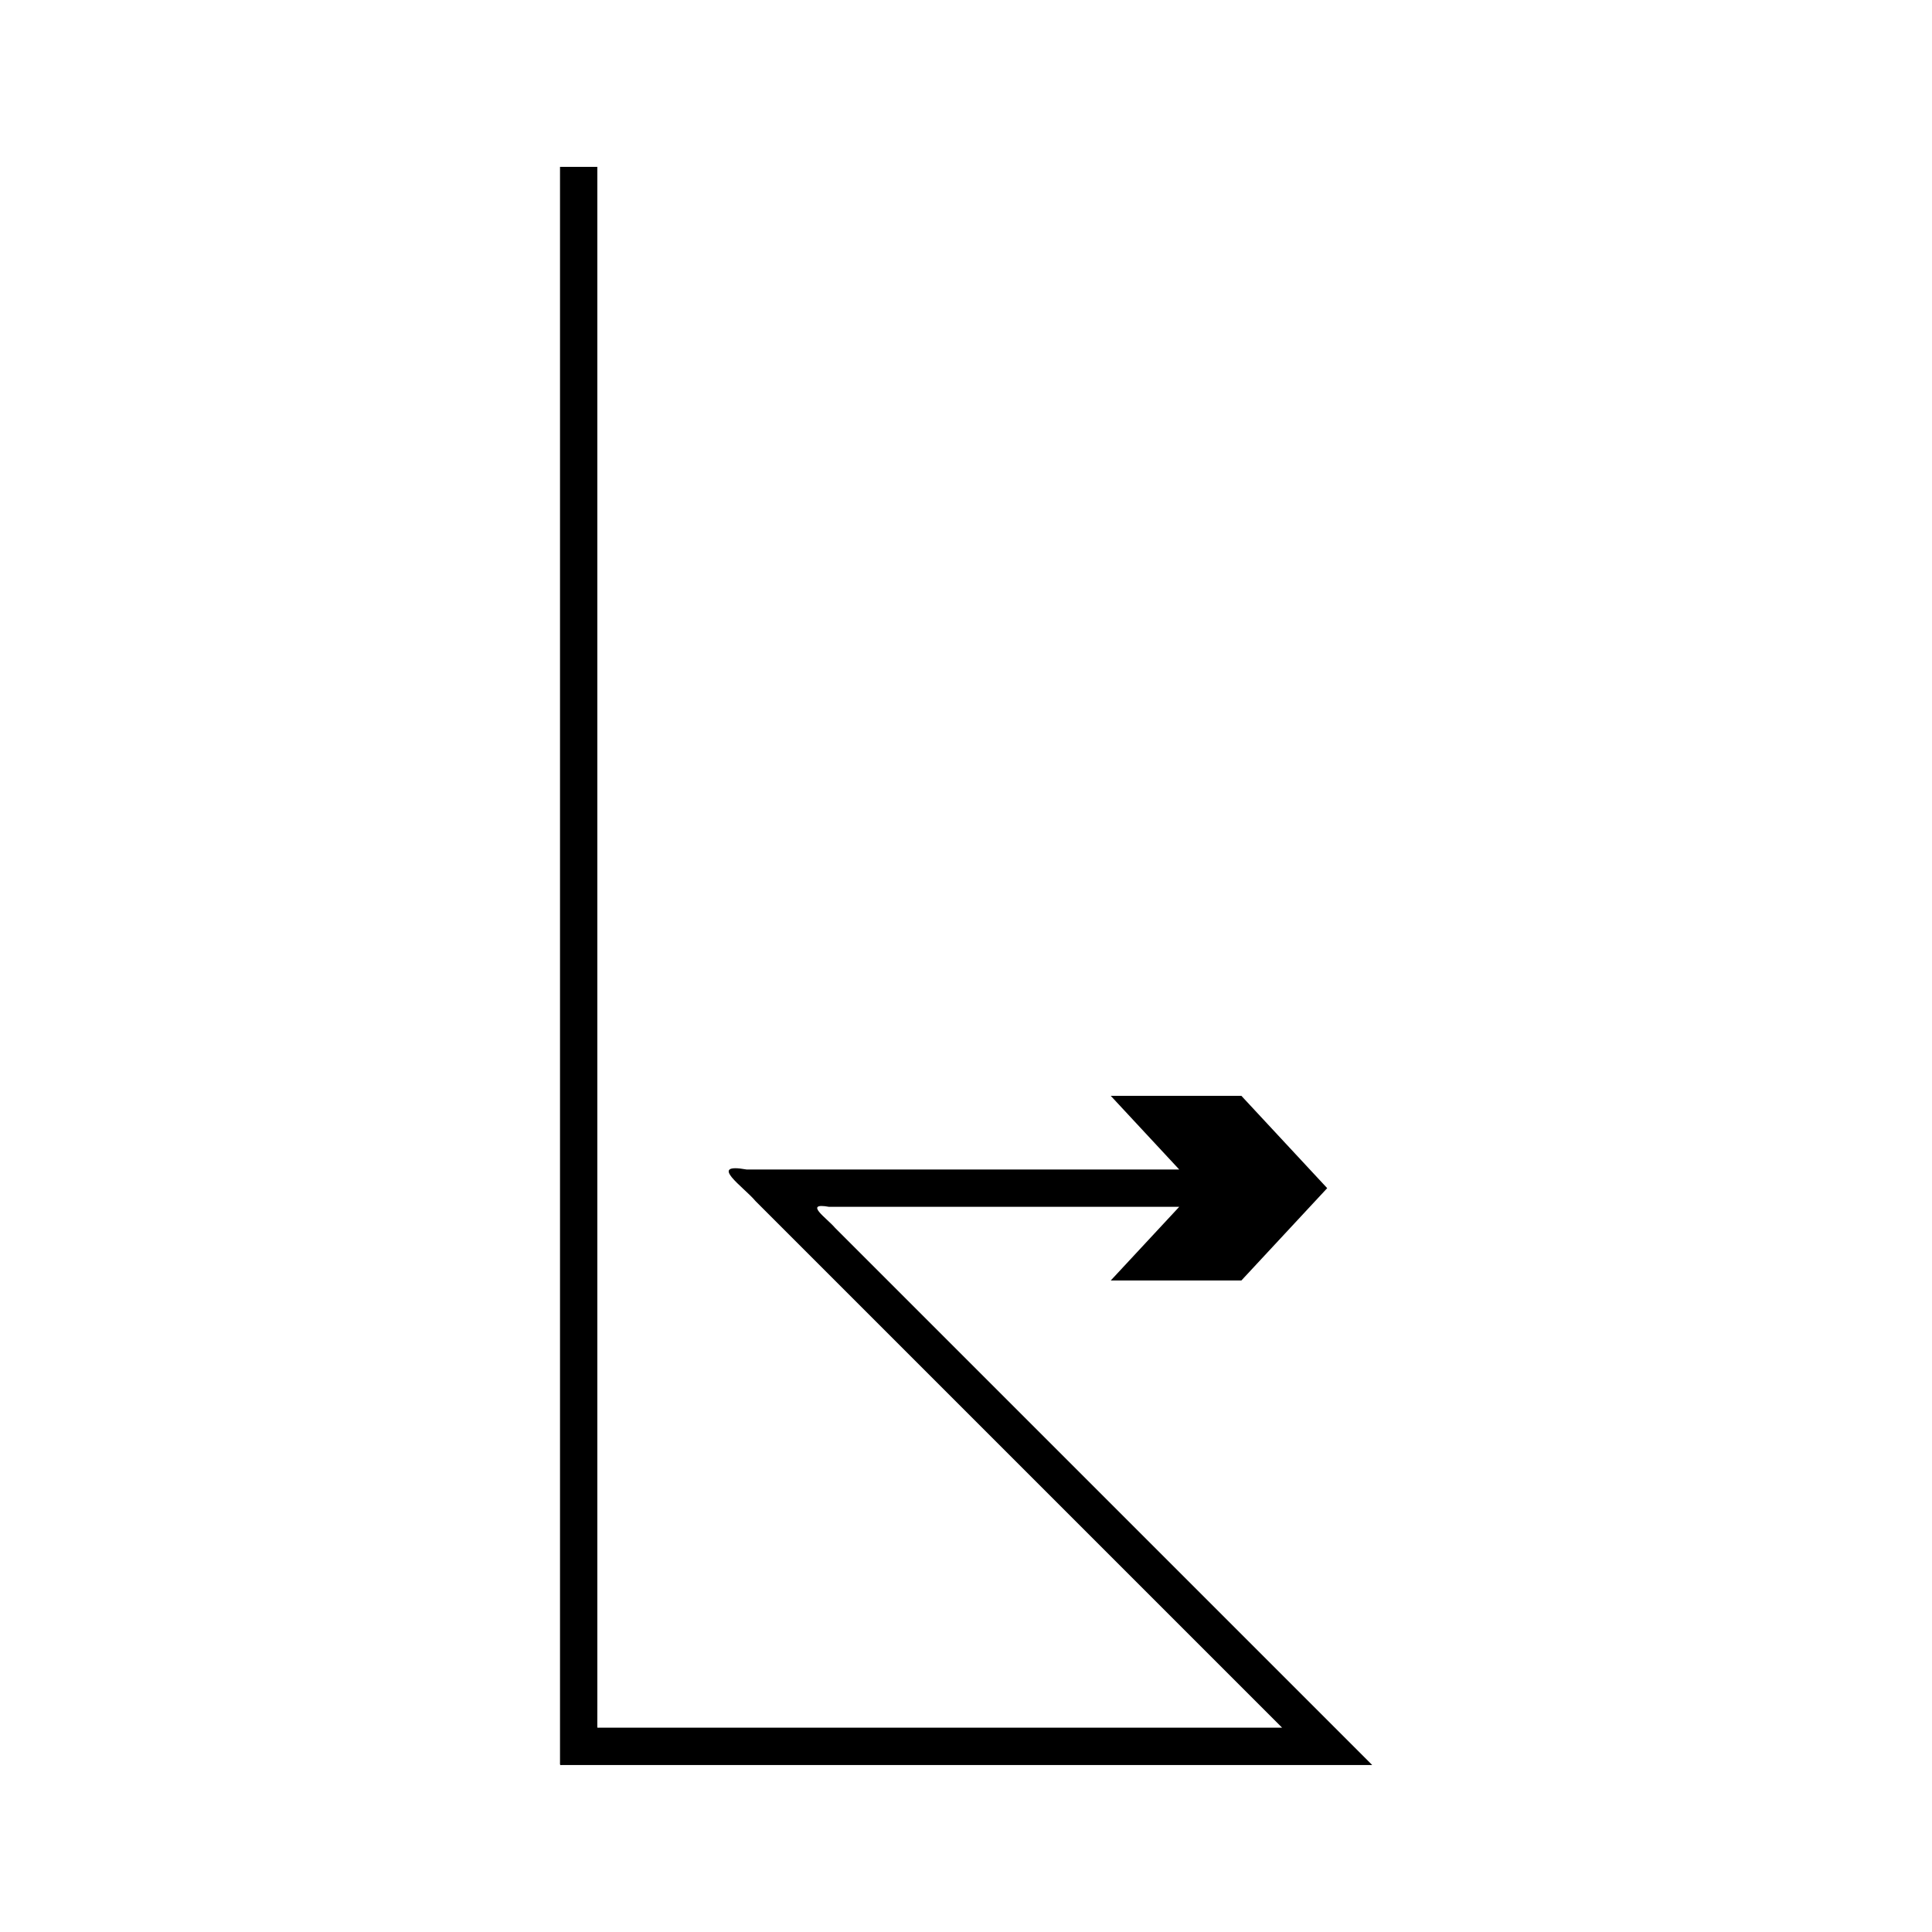 <?xml version="1.0" encoding="UTF-8"?>
<!-- Uploaded to: SVG Repo, www.svgrepo.com, Generator: SVG Repo Mixer Tools -->
<svg fill="#000000" width="800px" height="800px" version="1.1" viewBox="144 144 512 512" xmlns="http://www.w3.org/2000/svg">
 <path d="m302.3 594.3v-406.08h-9.891v422.78c0.008 0.387-0.129 0.914 0.434 0.75h214.04c0.258-0.047 1.09 0.141 0.531-0.242l-142.13-142.13c-2.082-2.496-8.516-6.797-1.586-5.559h92.809l-18.148 19.523h34.617l22.746-24.469-22.746-24.469h-34.617l18.148 19.523-79.012-0.004h-35.664c-10.438-1.863-0.742 4.617 2.394 8.379l139.39 139.39c0.371 0.258-0.18 0.129-0.352 0.16h-180.68c-0.371 0.109-0.281-0.242-0.289-0.496z"/>
</svg>